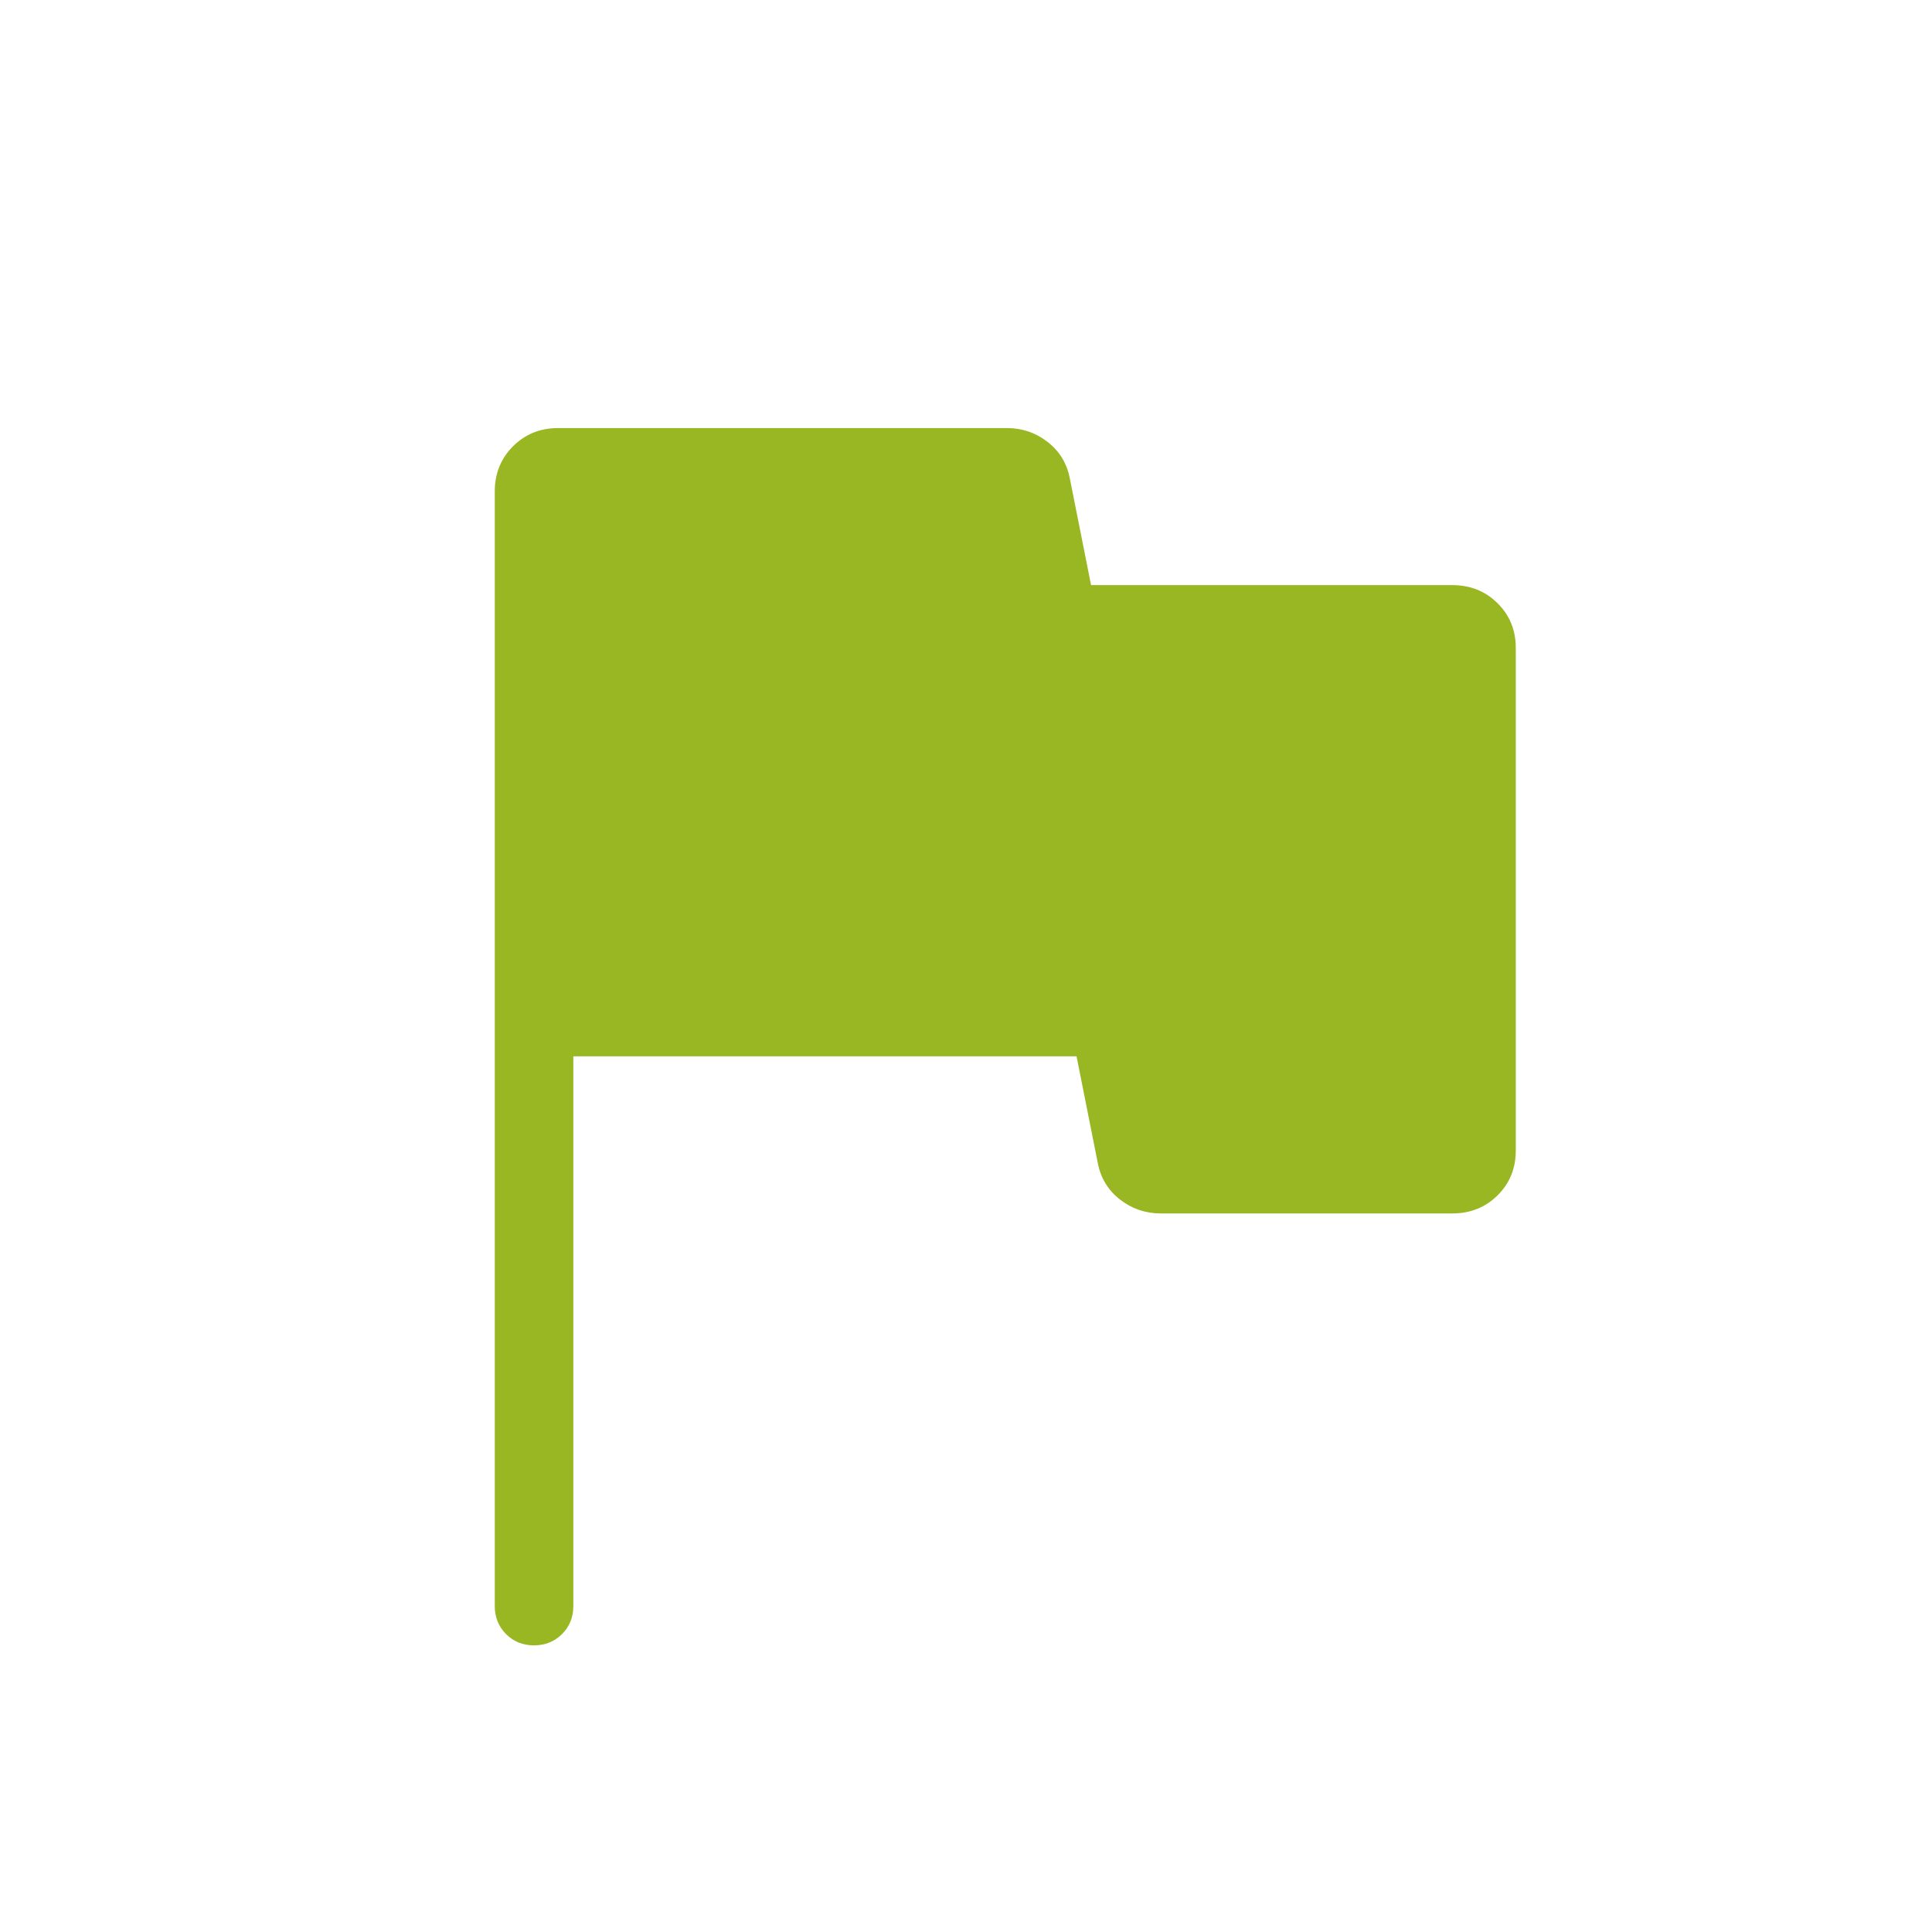 <svg width="41" height="41" viewBox="0 0 41 41" fill="none" xmlns="http://www.w3.org/2000/svg">
<path d="M12.167 22.417V34.084C12.167 34.32 12.087 34.518 11.927 34.678C11.767 34.837 11.569 34.917 11.332 34.917C11.096 34.917 10.898 34.837 10.739 34.678C10.58 34.518 10.5 34.32 10.5 34.084V10.43C10.5 10.049 10.629 9.729 10.887 9.471C11.145 9.213 11.465 9.084 11.846 9.084H21.369C21.691 9.084 21.979 9.182 22.232 9.379C22.485 9.575 22.643 9.836 22.705 10.161L23.154 12.417H30.82C31.202 12.417 31.521 12.545 31.78 12.801C32.038 13.056 32.167 13.373 32.167 13.751V24.418C32.167 24.796 32.038 25.113 31.78 25.368C31.521 25.623 31.202 25.751 30.82 25.751H24.631C24.309 25.751 24.021 25.652 23.768 25.456C23.515 25.259 23.357 24.999 23.295 24.674L22.846 22.417H12.167Z" fill="#98B723"/>
</svg>

